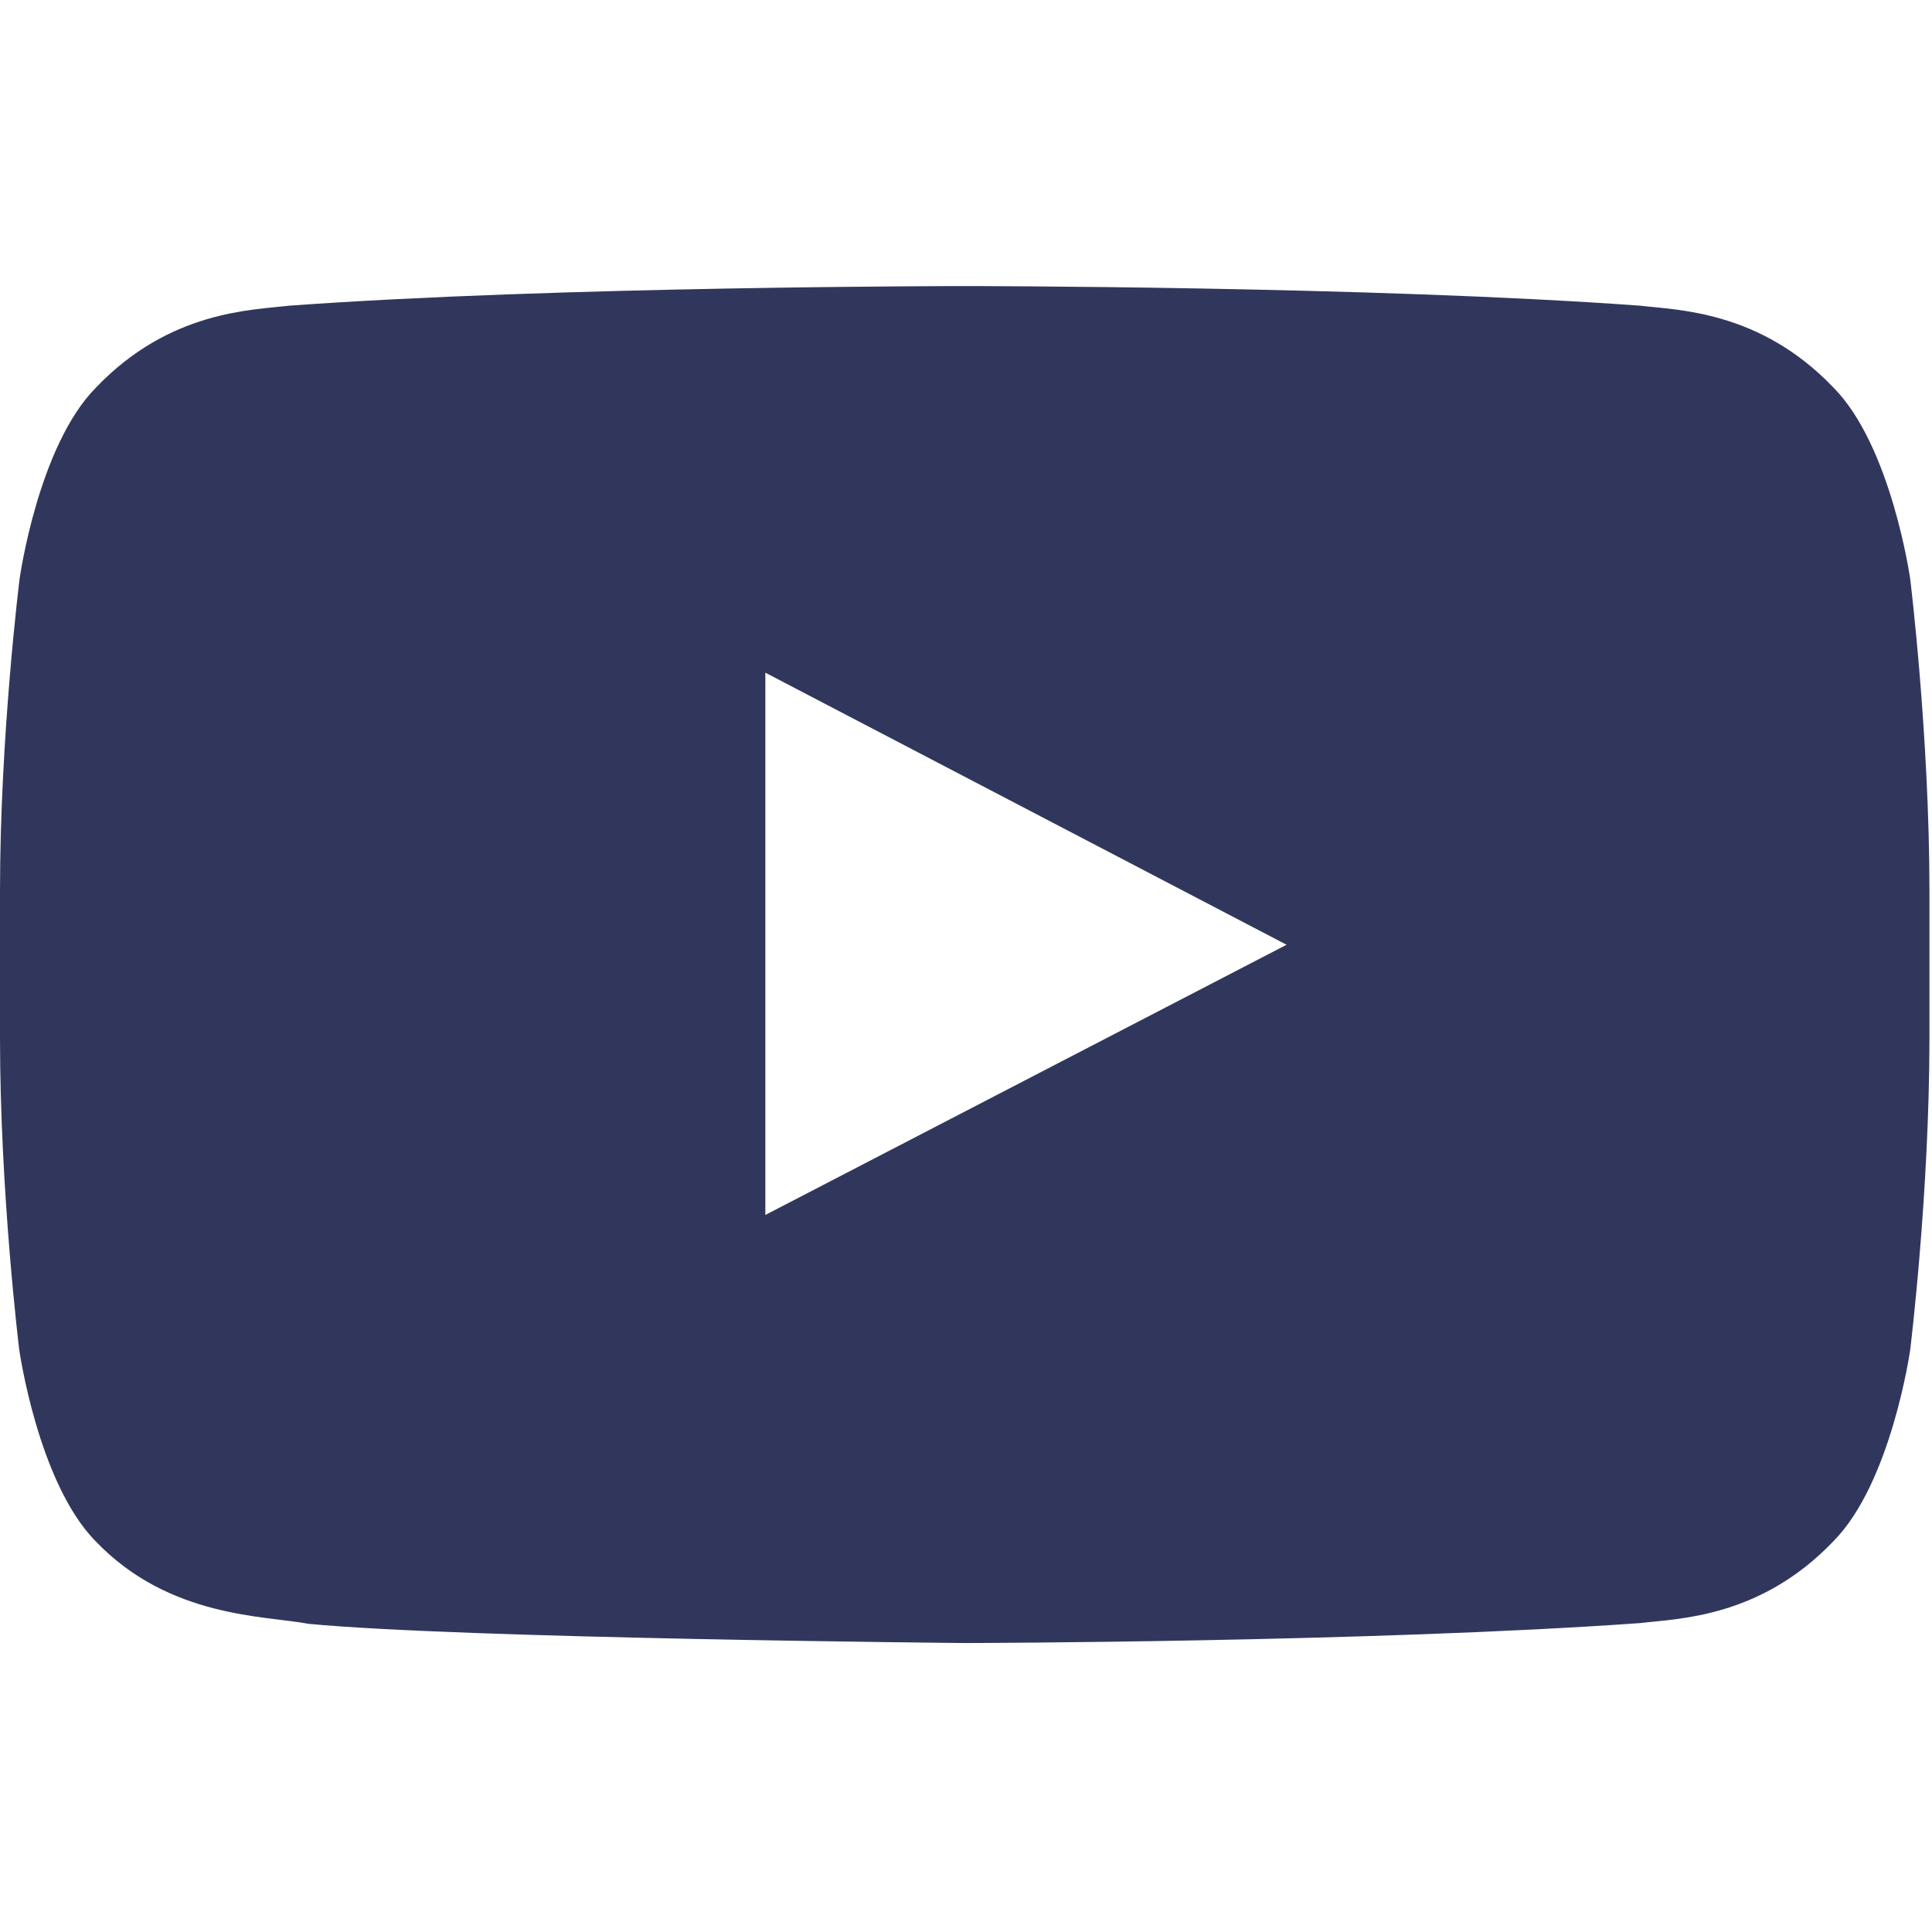 <?xml version="1.0" encoding="UTF-8"?> <svg xmlns="http://www.w3.org/2000/svg" width="28" height="28" viewBox="0 0 28 28" fill="none"><g clip-path="url(#clip0_0_195)"><path d="M27.684 8.389C27.684 8.389 27.411 6.461 26.57 5.615C25.505 4.501 24.315 4.495 23.768 4.43C19.858 4.146 13.987 4.146 13.987 4.146H13.976C13.976 4.146 8.105 4.146 4.194 4.43C3.648 4.495 2.458 4.501 1.393 5.615C0.552 6.461 0.284 8.389 0.284 8.389C0.284 8.389 0 10.656 0 12.917V15.036C0 17.297 0.279 19.563 0.279 19.563C0.279 19.563 0.552 21.491 1.387 22.338C2.452 23.452 3.85 23.414 4.473 23.534C6.712 23.747 13.982 23.812 13.982 23.812C13.982 23.812 19.858 23.802 23.768 23.523C24.315 23.457 25.505 23.452 26.57 22.338C27.411 21.491 27.684 19.563 27.684 19.563C27.684 19.563 27.963 17.302 27.963 15.036V12.917C27.963 10.656 27.684 8.389 27.684 8.389ZM11.092 17.608V9.749L18.646 13.692L11.092 17.608Z" fill="#31375C"></path></g><defs><clipPath id="clip0_0_195"><rect width="27.963" height="27.963" fill="white"></rect></clipPath></defs></svg> 